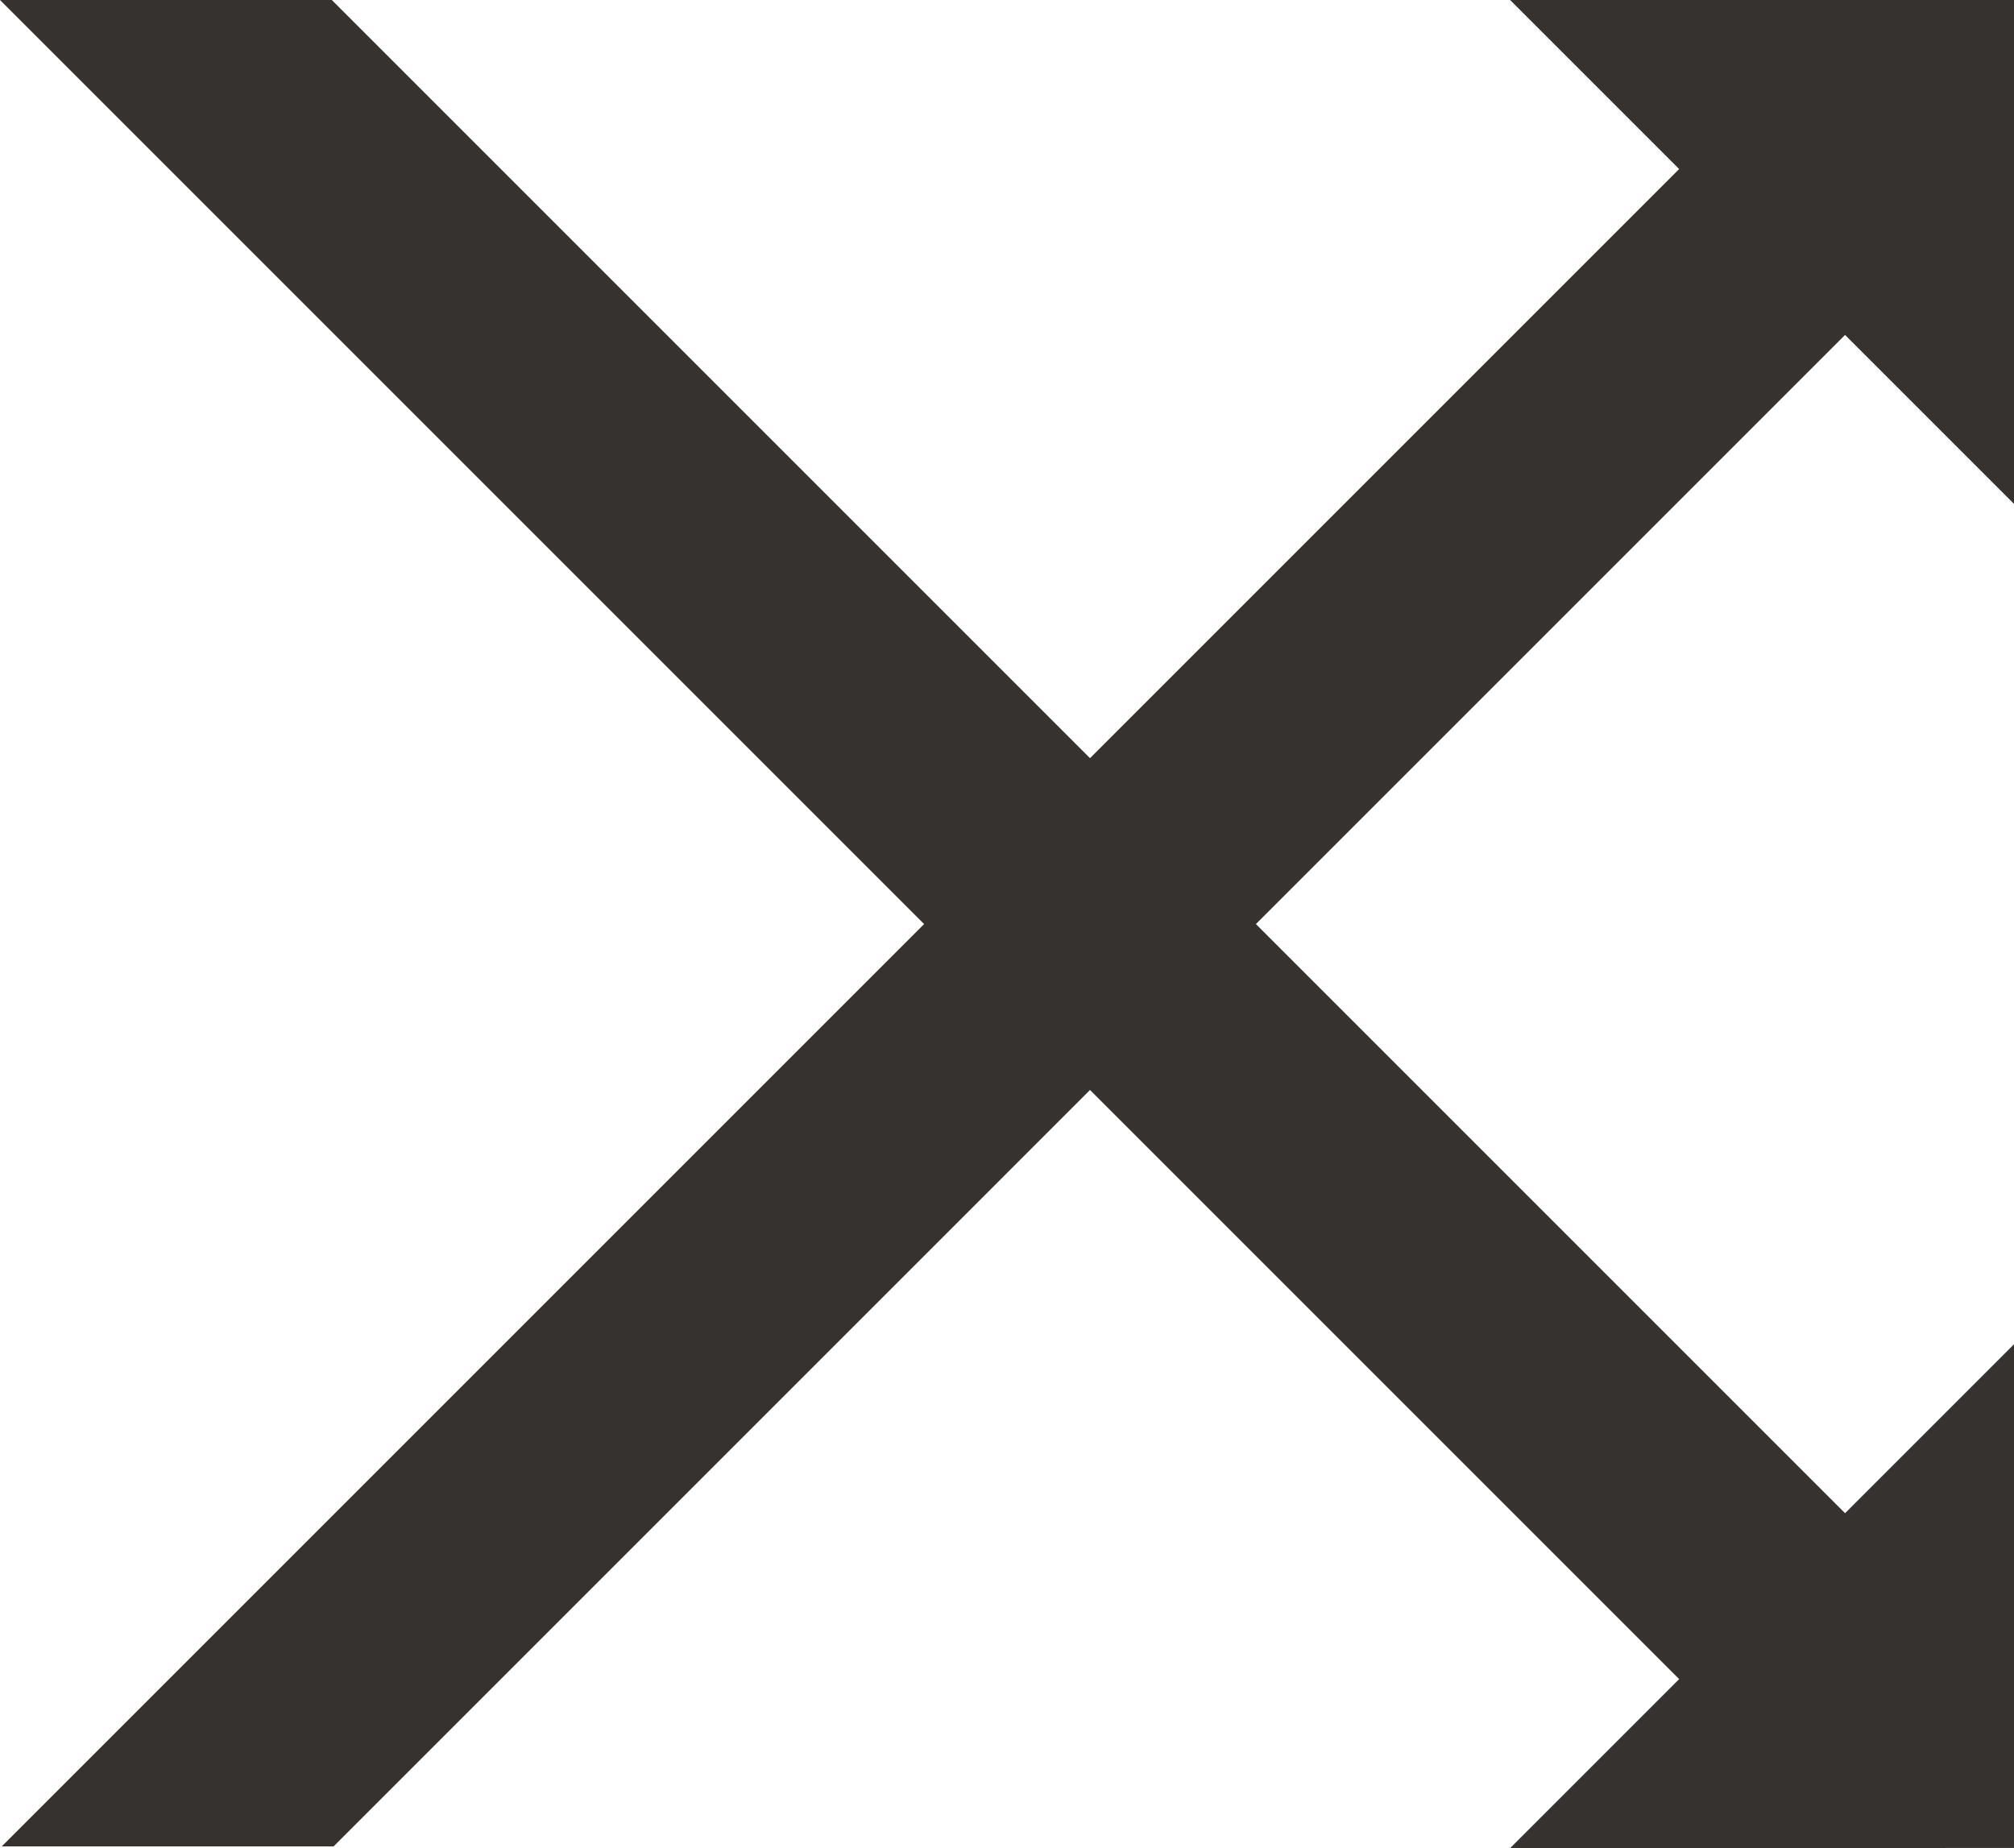 <?xml version="1.0" encoding="UTF-8"?>
<svg id="Ebene_2" data-name="Ebene 2" xmlns="http://www.w3.org/2000/svg" viewBox="0 0 103 94.52">
  <defs>
    <style>
      .cls-1 {
        fill: #353230;
      }
    </style>
  </defs>
  <g id="Ebene_3" data-name="Ebene 3">
    <g>
      <polygon class="cls-1" points="77.23 0 103 25.77 103 0 77.23 0"/>
      <polygon class="cls-1" points="103 68.75 77.23 94.52 103 94.51 103 68.75"/>
      <polygon class="cls-1" points="8.49 0 0 0 87.6 87.6 96.09 79.12 16.97 0 8.49 0"/>
      <polygon class="cls-1" points="17.06 94.43 96.09 15.4 87.6 6.92 .09 94.43 17.06 94.43"/>
    </g>
  </g>
</svg>